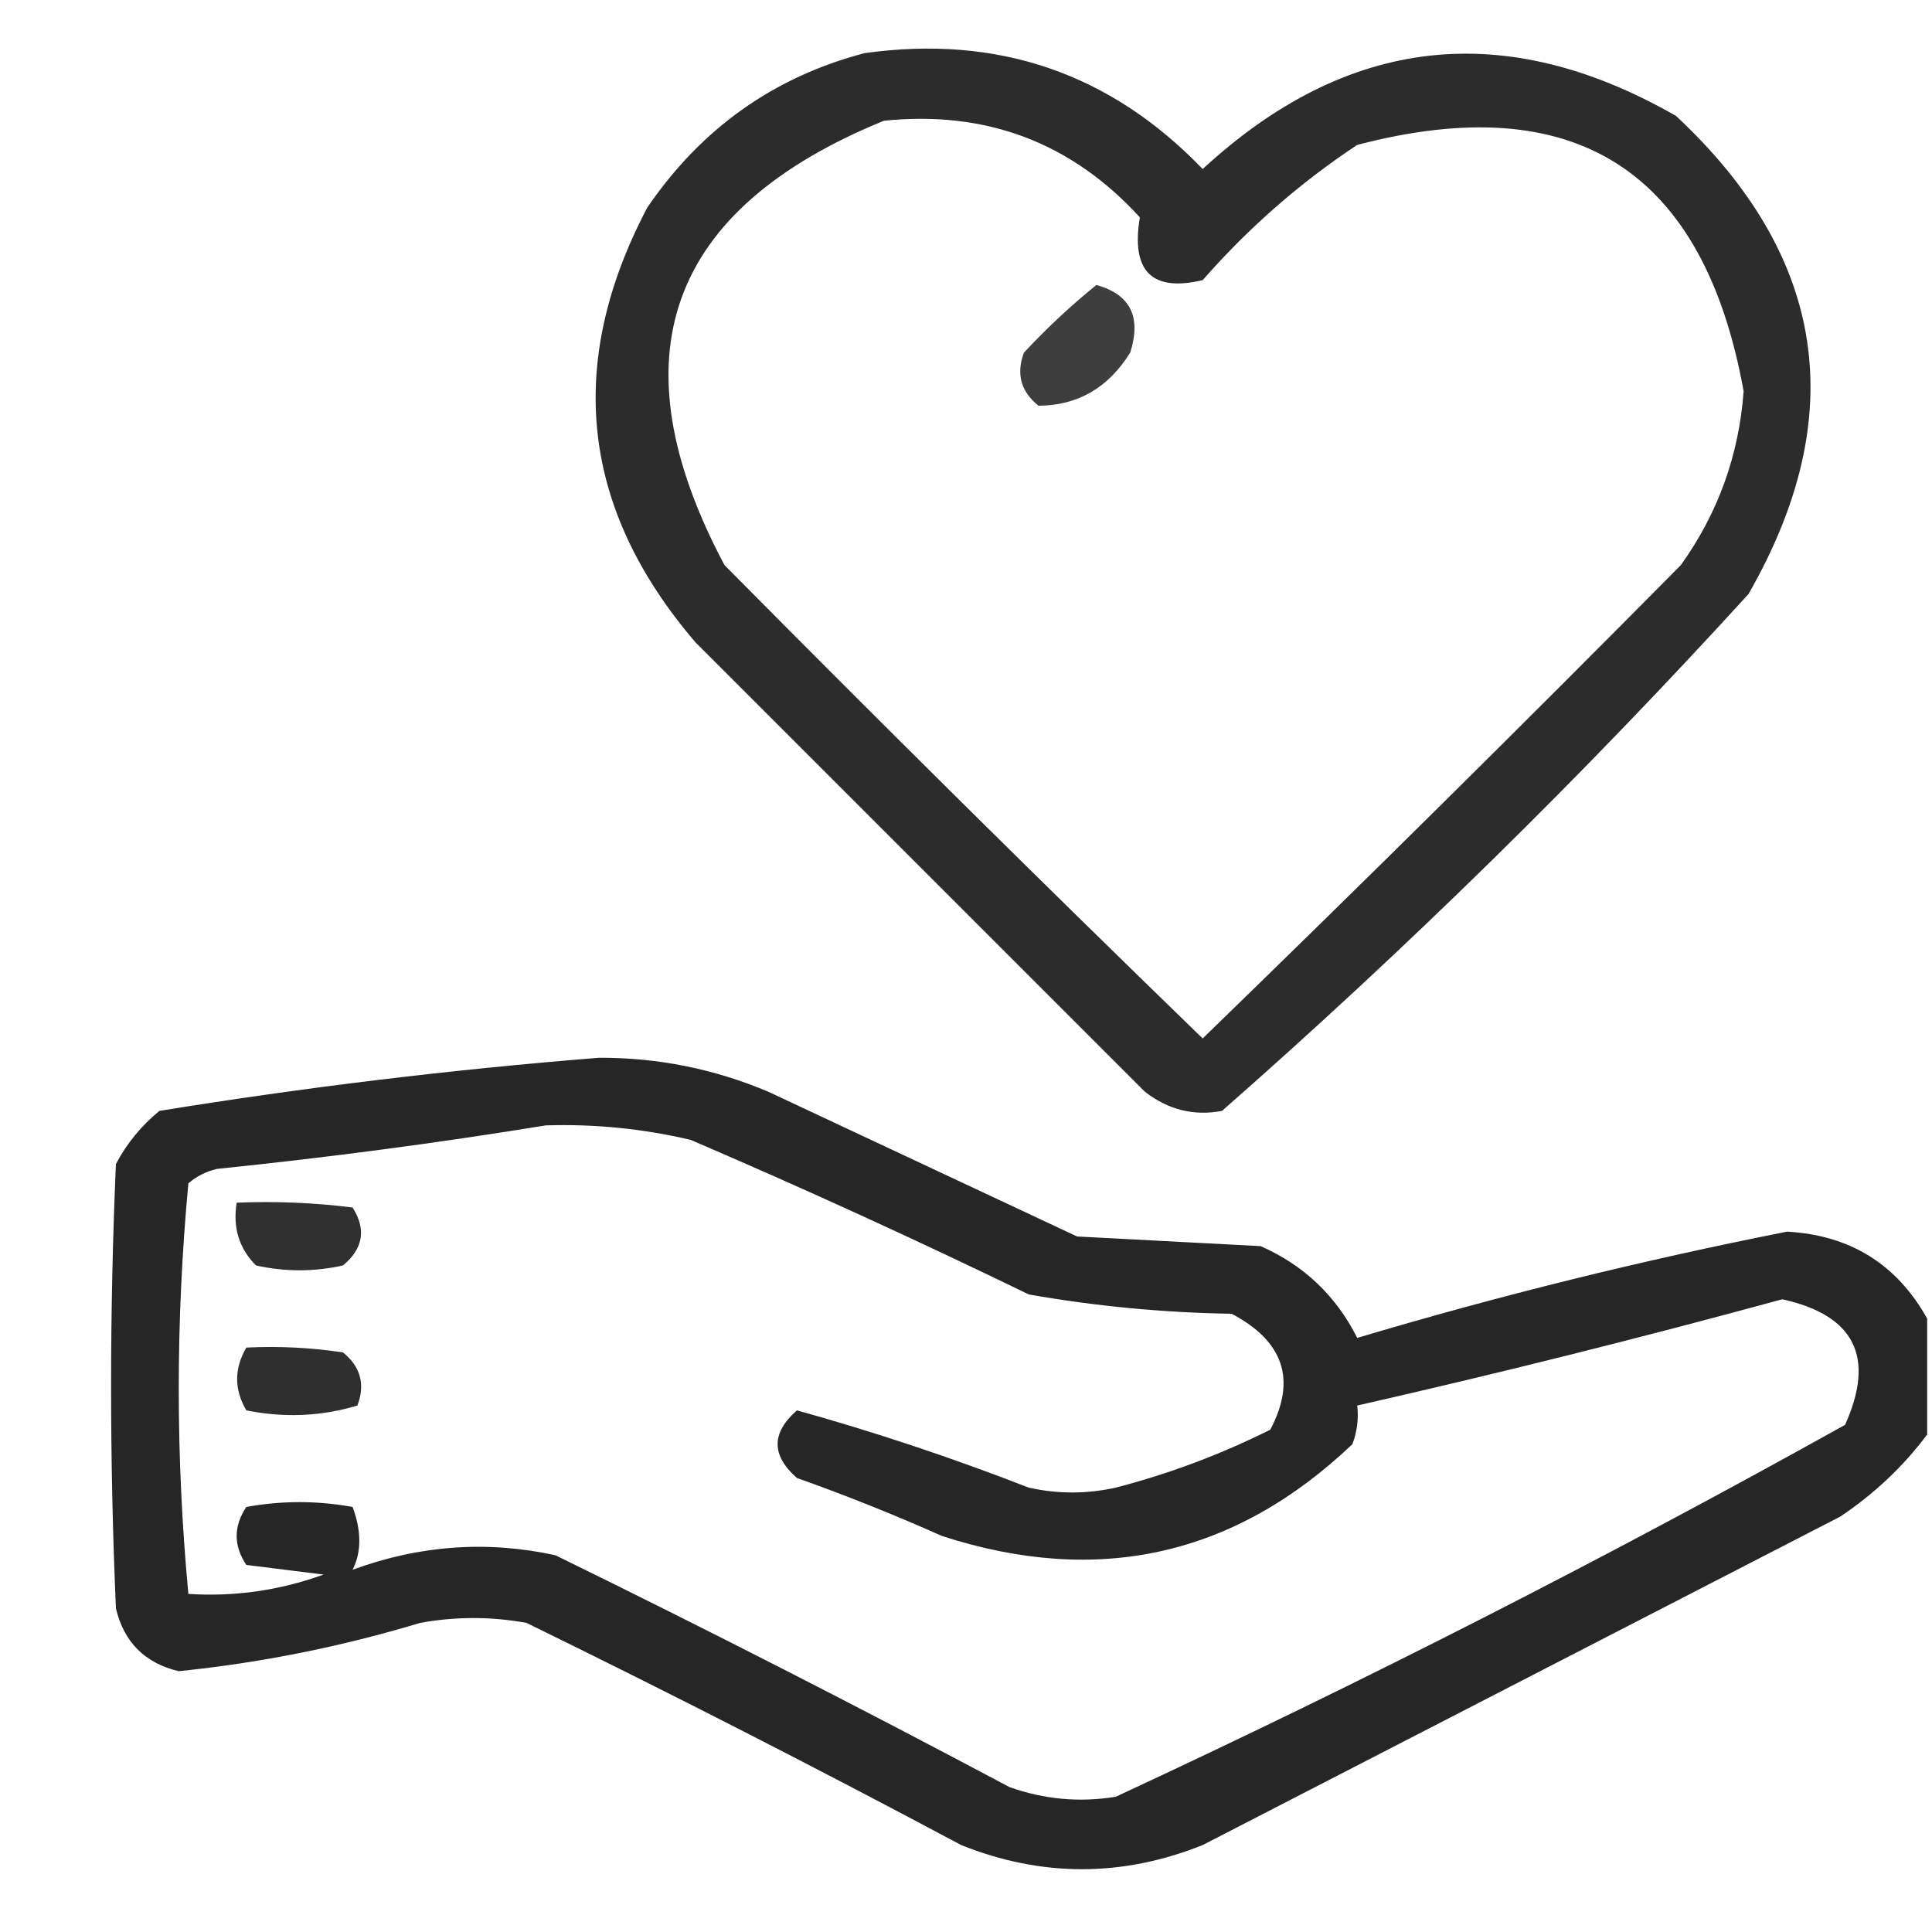 <svg xmlns="http://www.w3.org/2000/svg" xmlns:xlink="http://www.w3.org/1999/xlink" width="200px" height="200px" style="shape-rendering:geometricPrecision; text-rendering:geometricPrecision; image-rendering:optimizeQuality; fill-rule:evenodd; clip-rule:evenodd"><g><path style="opacity:0.825" fill="#000000" d="M 89.5,5.5 C 103.292,3.574 114.959,7.574 124.5,17.5C 139.47,3.69 155.803,1.857 173.5,12C 189.085,26.539 191.585,43.039 181,61.5C 163.802,80.365 145.635,98.199 126.5,115C 123.581,115.552 120.914,114.885 118.5,113C 103,97.5 87.5,82 72,66.5C 60.153,52.684 58.486,37.684 67,21.5C 72.586,13.306 80.086,7.973 89.5,5.5 Z M 91.5,12.5 C 102.076,11.412 110.909,14.745 118,22.5C 117.063,28.08 119.23,30.247 124.5,29C 129.241,23.588 134.574,18.921 140.5,15C 163.029,9.097 176.362,17.597 180.5,40.5C 180.012,47.133 177.845,53.133 174,58.5C 157.653,75.014 141.153,91.347 124.5,107.5C 107.847,91.347 91.347,75.014 75,58.5C 63.554,37.001 69.054,21.667 91.5,12.5 Z"></path></g><g><path style="opacity:0.756" fill="#000000" d="M 113.5,29.5 C 117.009,30.474 118.176,32.807 117,36.5C 114.726,40.152 111.559,41.985 107.5,42C 105.675,40.534 105.175,38.701 106,36.5C 108.396,33.933 110.896,31.6 113.5,29.5 Z"></path></g><g><path style="opacity:0.848" fill="#000000" d="M 199.5,136.5 C 199.5,140.5 199.5,144.5 199.5,148.5C 197.027,151.804 194.027,154.638 190.5,157C 168.5,168.333 146.5,179.667 124.5,191C 116.167,194.333 107.833,194.333 99.5,191C 84.625,183.063 69.625,175.396 54.5,168C 50.833,167.333 47.167,167.333 43.5,168C 35.264,170.479 26.931,172.145 18.5,173C 15,172.167 12.833,170 12,166.5C 11.333,151.167 11.333,135.833 12,120.5C 13.122,118.376 14.622,116.543 16.5,115C 31.585,112.552 46.752,110.719 62,109.5C 68.067,109.475 73.9,110.641 79.5,113C 90.167,118 100.833,123 111.5,128C 117.833,128.333 124.167,128.667 130.5,129C 134.972,130.972 138.305,134.138 140.5,138.5C 155.159,134.127 169.993,130.46 185,127.5C 191.518,127.862 196.351,130.862 199.5,136.5 Z M 56.5,116.5 C 61.566,116.34 66.566,116.84 71.5,118C 83.286,123.059 94.953,128.393 106.5,134C 113.421,135.219 120.421,135.886 127.5,136C 132.894,138.846 134.227,142.846 131.5,148C 126.376,150.562 121.043,152.562 115.5,154C 112.5,154.667 109.5,154.667 106.5,154C 98.537,150.901 90.537,148.235 82.5,146C 79.833,148.333 79.833,150.667 82.5,153C 87.58,154.804 92.58,156.804 97.5,159C 113.66,164.249 127.827,161.083 140,149.5C 140.49,148.207 140.657,146.873 140.5,145.5C 155.226,142.152 169.892,138.485 184.5,134.5C 191.992,136.151 194.159,140.485 191,147.5C 166.307,161.263 141.14,174.097 115.5,186C 111.764,186.61 108.097,186.277 104.5,185C 88.958,176.729 73.292,168.729 57.5,161C 50.437,159.456 43.437,159.956 36.5,162.5C 37.428,160.667 37.428,158.5 36.5,156C 32.833,155.333 29.167,155.333 25.5,156C 24.167,158 24.167,160 25.5,162C 28.167,162.333 30.833,162.667 33.5,163C 28.935,164.645 24.269,165.312 19.5,165C 18.173,150.863 18.173,136.696 19.5,122.5C 20.376,121.749 21.376,121.249 22.5,121C 34.021,119.816 45.355,118.316 56.5,116.5 Z"></path></g><g><path style="opacity:0.812" fill="#000000" d="M 24.5,124.5 C 28.514,124.334 32.514,124.501 36.5,125C 37.935,127.267 37.602,129.267 35.5,131C 32.5,131.667 29.5,131.667 26.5,131C 24.75,129.246 24.083,127.079 24.5,124.5 Z"></path></g><g><path style="opacity:0.813" fill="#000000" d="M 25.5,139.5 C 28.85,139.335 32.183,139.502 35.5,140C 37.325,141.466 37.825,143.299 37,145.5C 33.256,146.626 29.423,146.793 25.5,146C 24.232,143.837 24.232,141.67 25.5,139.5 Z"></path></g></svg>